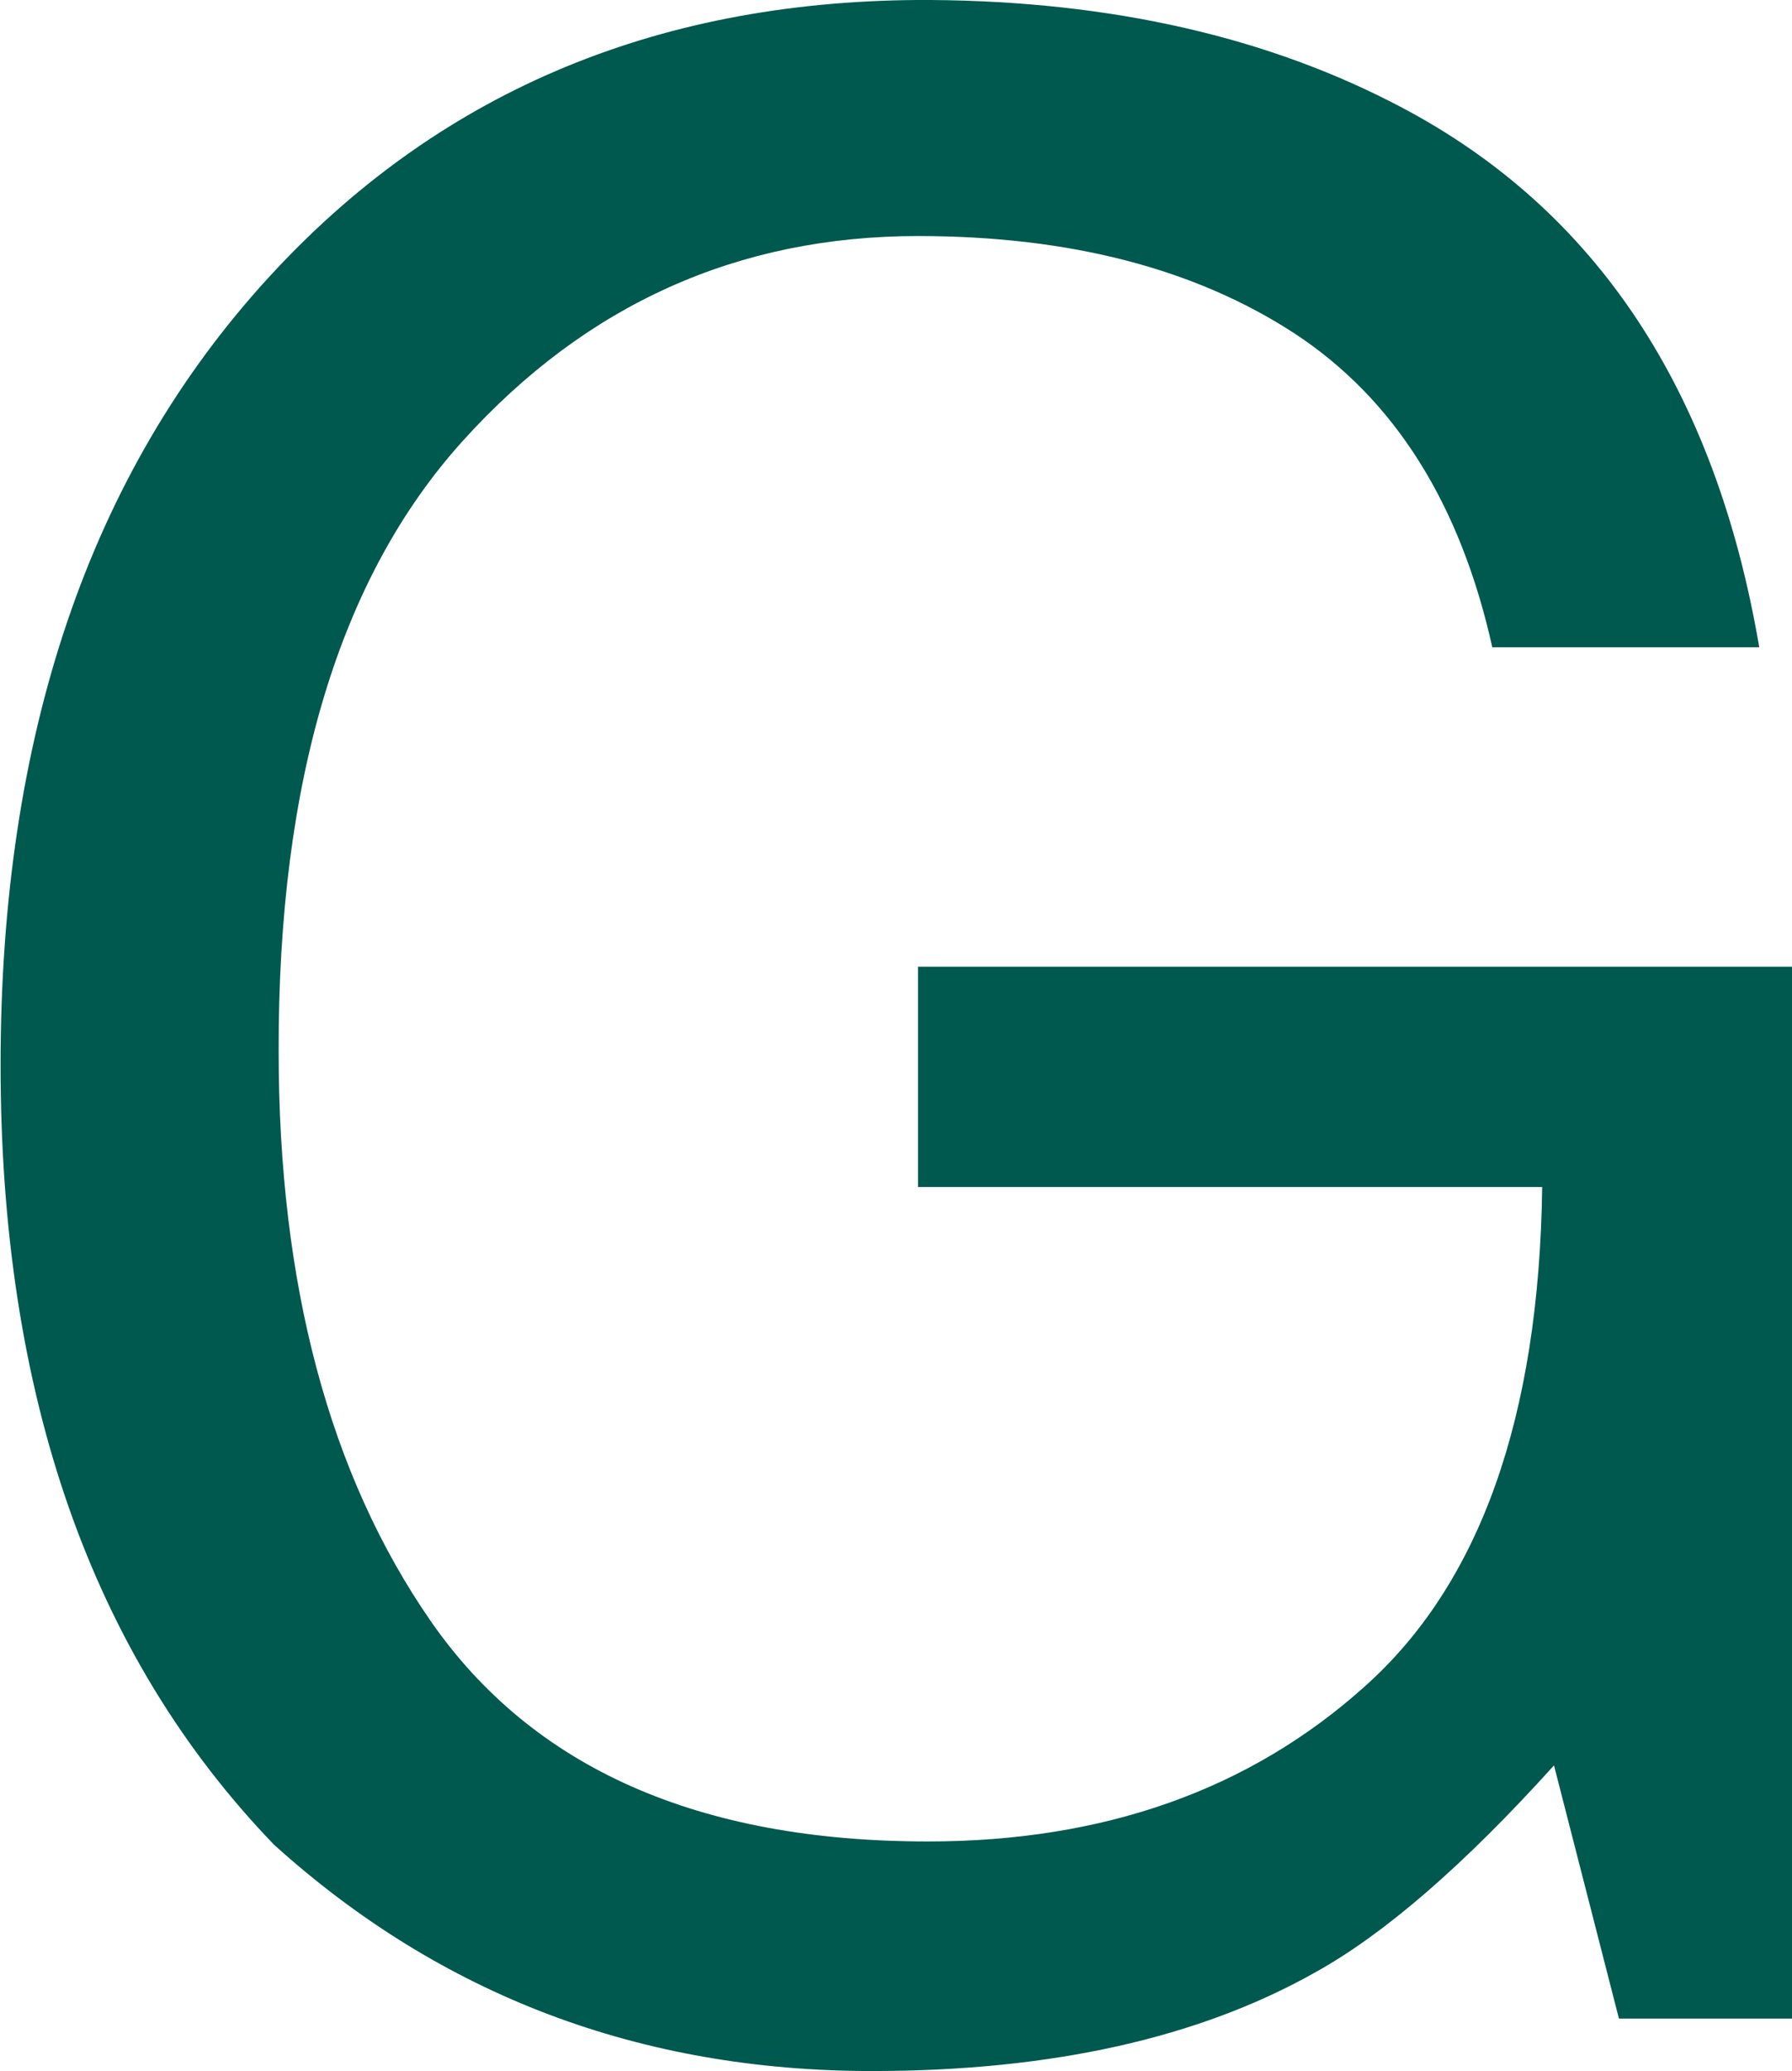 <svg version="1.2" xmlns="http://www.w3.org/2000/svg" viewBox="0 0 1548 1789" width="1548" height="1789"><style>.a{fill:#00594e}</style><path fill-rule="evenodd" class="a" d="m753.3 1788.9q-300.2 0-516.6-195.5-236.2-245.2-236.2-673.5 0-426.5 230.6-679.2 217.5-238.4 561.3-240.7h11.9q234.5 1.7 406.7 92.9 252 133.1 308.7 466.2h-230.6q-41.3-185.8-170.4-270.8-129.2-84.4-325.7-84.4-233.4 0-393.1 176.8-159.8 176.7-159.2 526.8 0 303 131.4 492.8 132 190.3 429.4 190.3 228.2 0 377.2-133.7 149.5-133.1 153.5-431.6h-539.2v-190.3h755v908.6h-149.5l-56.1-218.7q-116.1 128.6-205.6 178.4-151.3 85.6-383.5 85.6z"/><g style="opacity:.9"></g></svg>